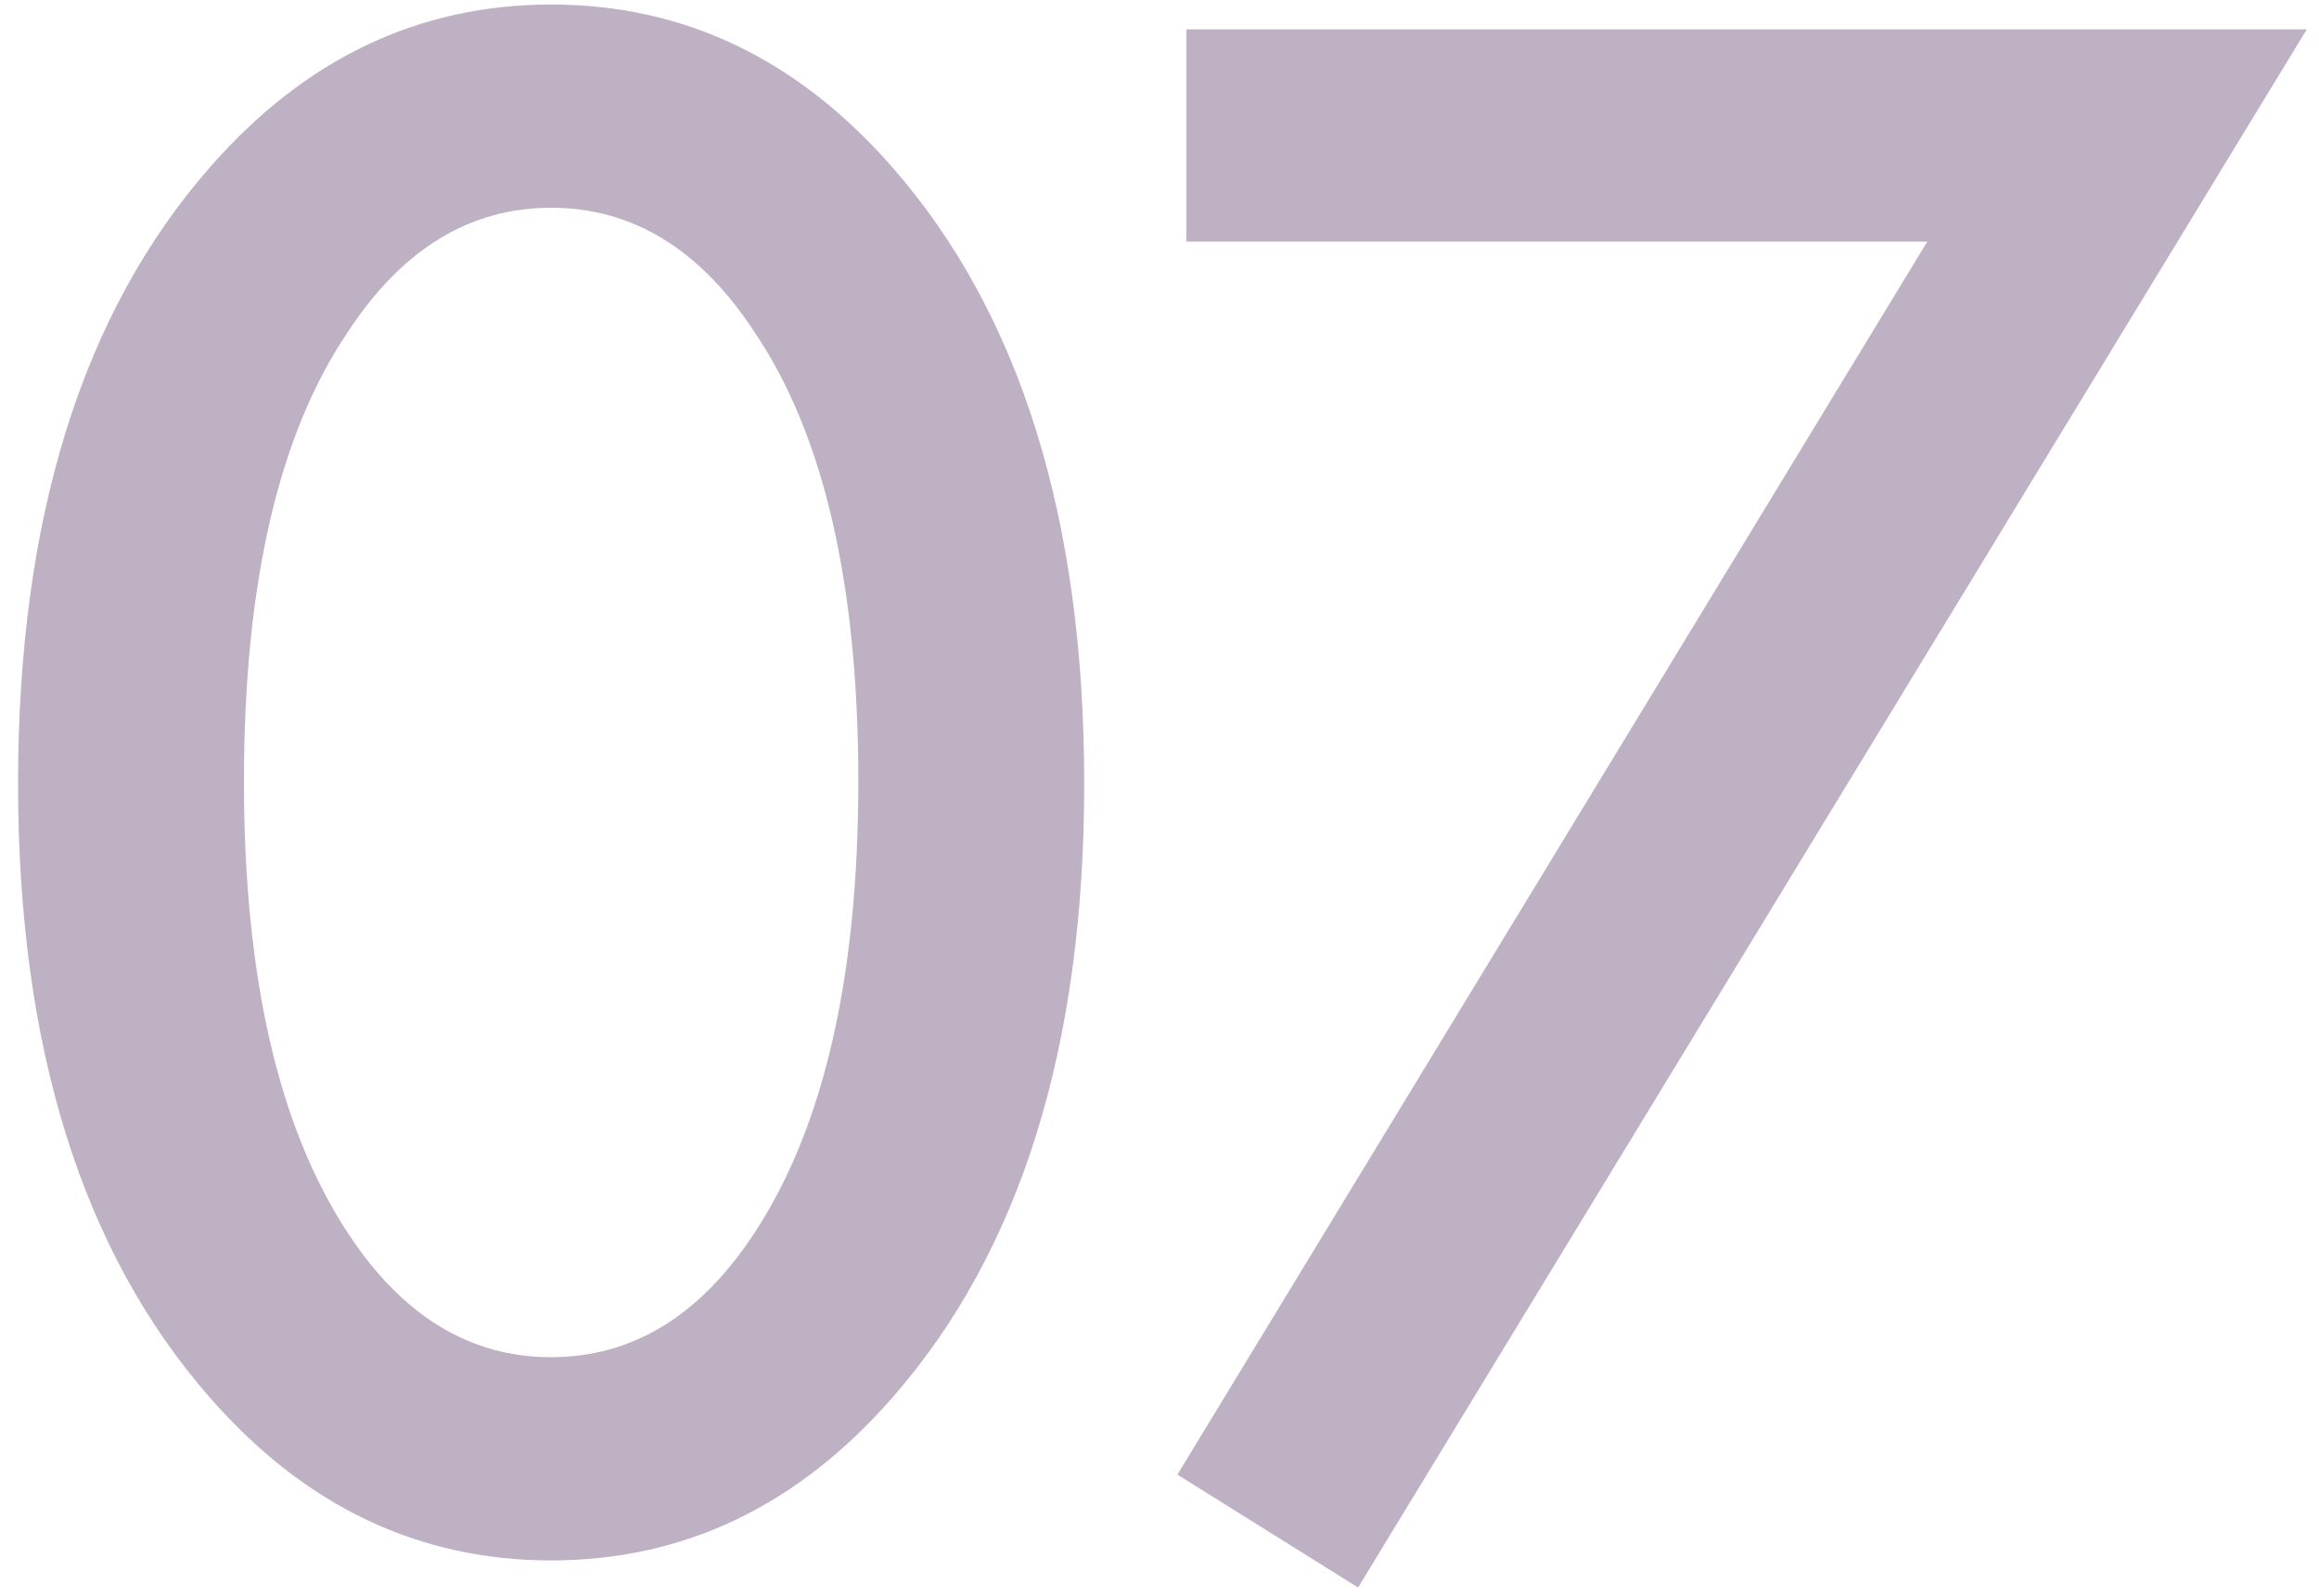 <?xml version="1.0" encoding="UTF-8"?> <svg xmlns="http://www.w3.org/2000/svg" width="77" height="53" viewBox="0 0 77 53" fill="none"> <path d="M29.625 46.425C26.475 50.025 22.7 51.825 18.3 51.825C13.9 51.825 10.125 50.025 6.975 46.425C2.725 41.575 0.6 34.775 0.6 26.025C0.6 17.225 2.725 10.4 6.975 5.55C10.125 1.95 13.9 0.15 18.3 0.15C22.7 0.15 26.475 1.95 29.625 5.55C33.875 10.4 36 17.225 36 26.025C36 34.775 33.875 41.575 29.625 46.425ZM25.05 11.025C23.25 8.275 21 6.9 18.3 6.9C15.6 6.9 13.35 8.275 11.55 11.025C9.25 14.425 8.1 19.4 8.1 25.95C8.1 32.45 9.25 37.45 11.55 40.95C13.35 43.7 15.6 45.075 18.3 45.075C21 45.075 23.25 43.7 25.05 40.95C27.35 37.45 28.5 32.45 28.5 25.95C28.5 19.4 27.35 14.425 25.05 11.025ZM39.094 48.975L63.994 8.025H39.394V0.975H76.594L45.094 52.725L39.094 48.975Z" fill="#BFB1C4"></path> </svg> 